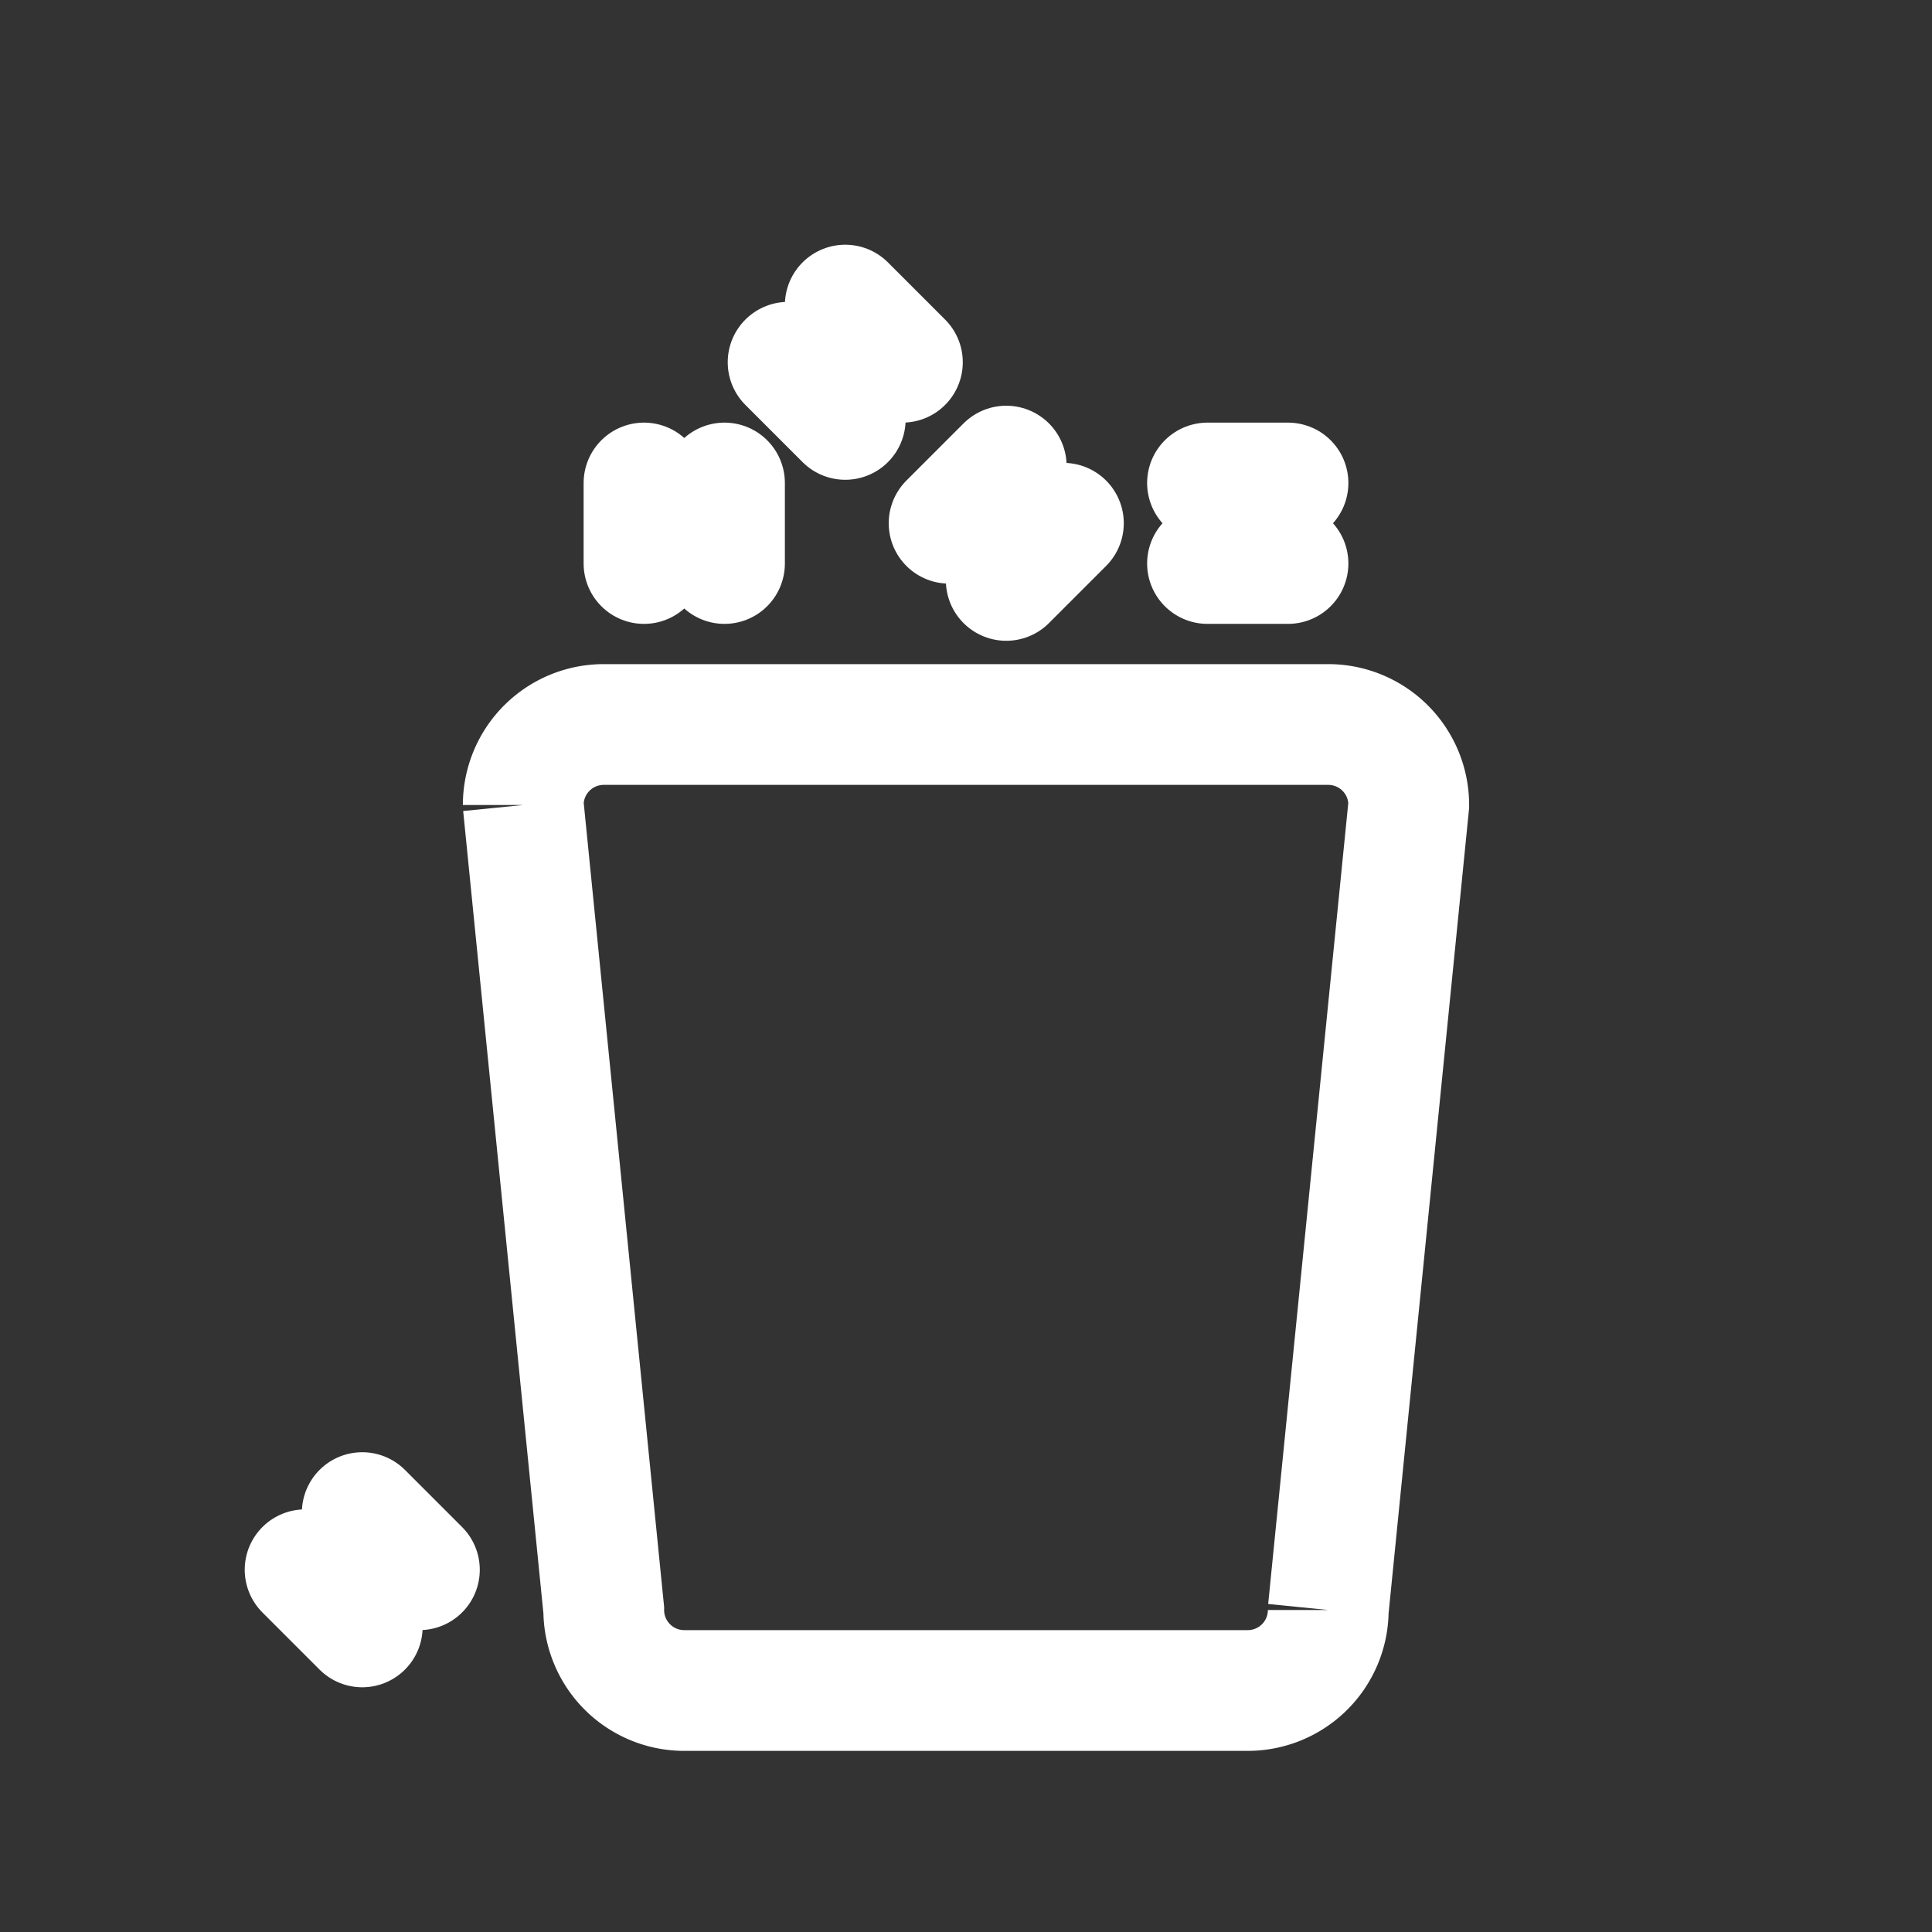 <svg xmlns="http://www.w3.org/2000/svg" viewBox="0 0 24 24"><rect x="0" y="0" width="24" height="24" fill="#333333" stroke="none"/><defs><style>.cls-1{fill:none;stroke:#fff;stroke-linecap:round;stroke-miterlimit:10;stroke-width:1.5px;}</style></defs><g id="Layer_1" data-name="Layer 1"><path class="cls-1" d="M7.5,20l-1-10a1,1,0,0,1,1-1h9a1,1,0,0,1,1,1l-1,10a1,1,0,0,1-1,1h-7A1,1,0,0,1,7.5,20Z"/><line class="cls-1" x1="16" y1="6" x2="15" y2="6"/><line class="cls-1" x1="16" y1="7" x2="15" y2="7"/><line class="cls-1" x1="12.5" y1="5.79" x2="11.79" y2="6.5"/><line class="cls-1" x1="13.21" y1="6.5" x2="12.5" y2="7.21"/><line class="cls-1" x1="9.79" y1="4.5" x2="10.5" y2="5.21"/><line class="cls-1" x1="10.5" y1="3.79" x2="11.21" y2="4.5"/><line class="cls-1" x1="8" y1="6" x2="8" y2="7"/><line class="cls-1" x1="9" y1="6" x2="9" y2="7"/><line class="cls-1" x1="3.79" y1="19.5" x2="4.5" y2="20.21"/><line class="cls-1" x1="4.5" y1="18.79" x2="5.21" y2="19.5"/></g></svg>